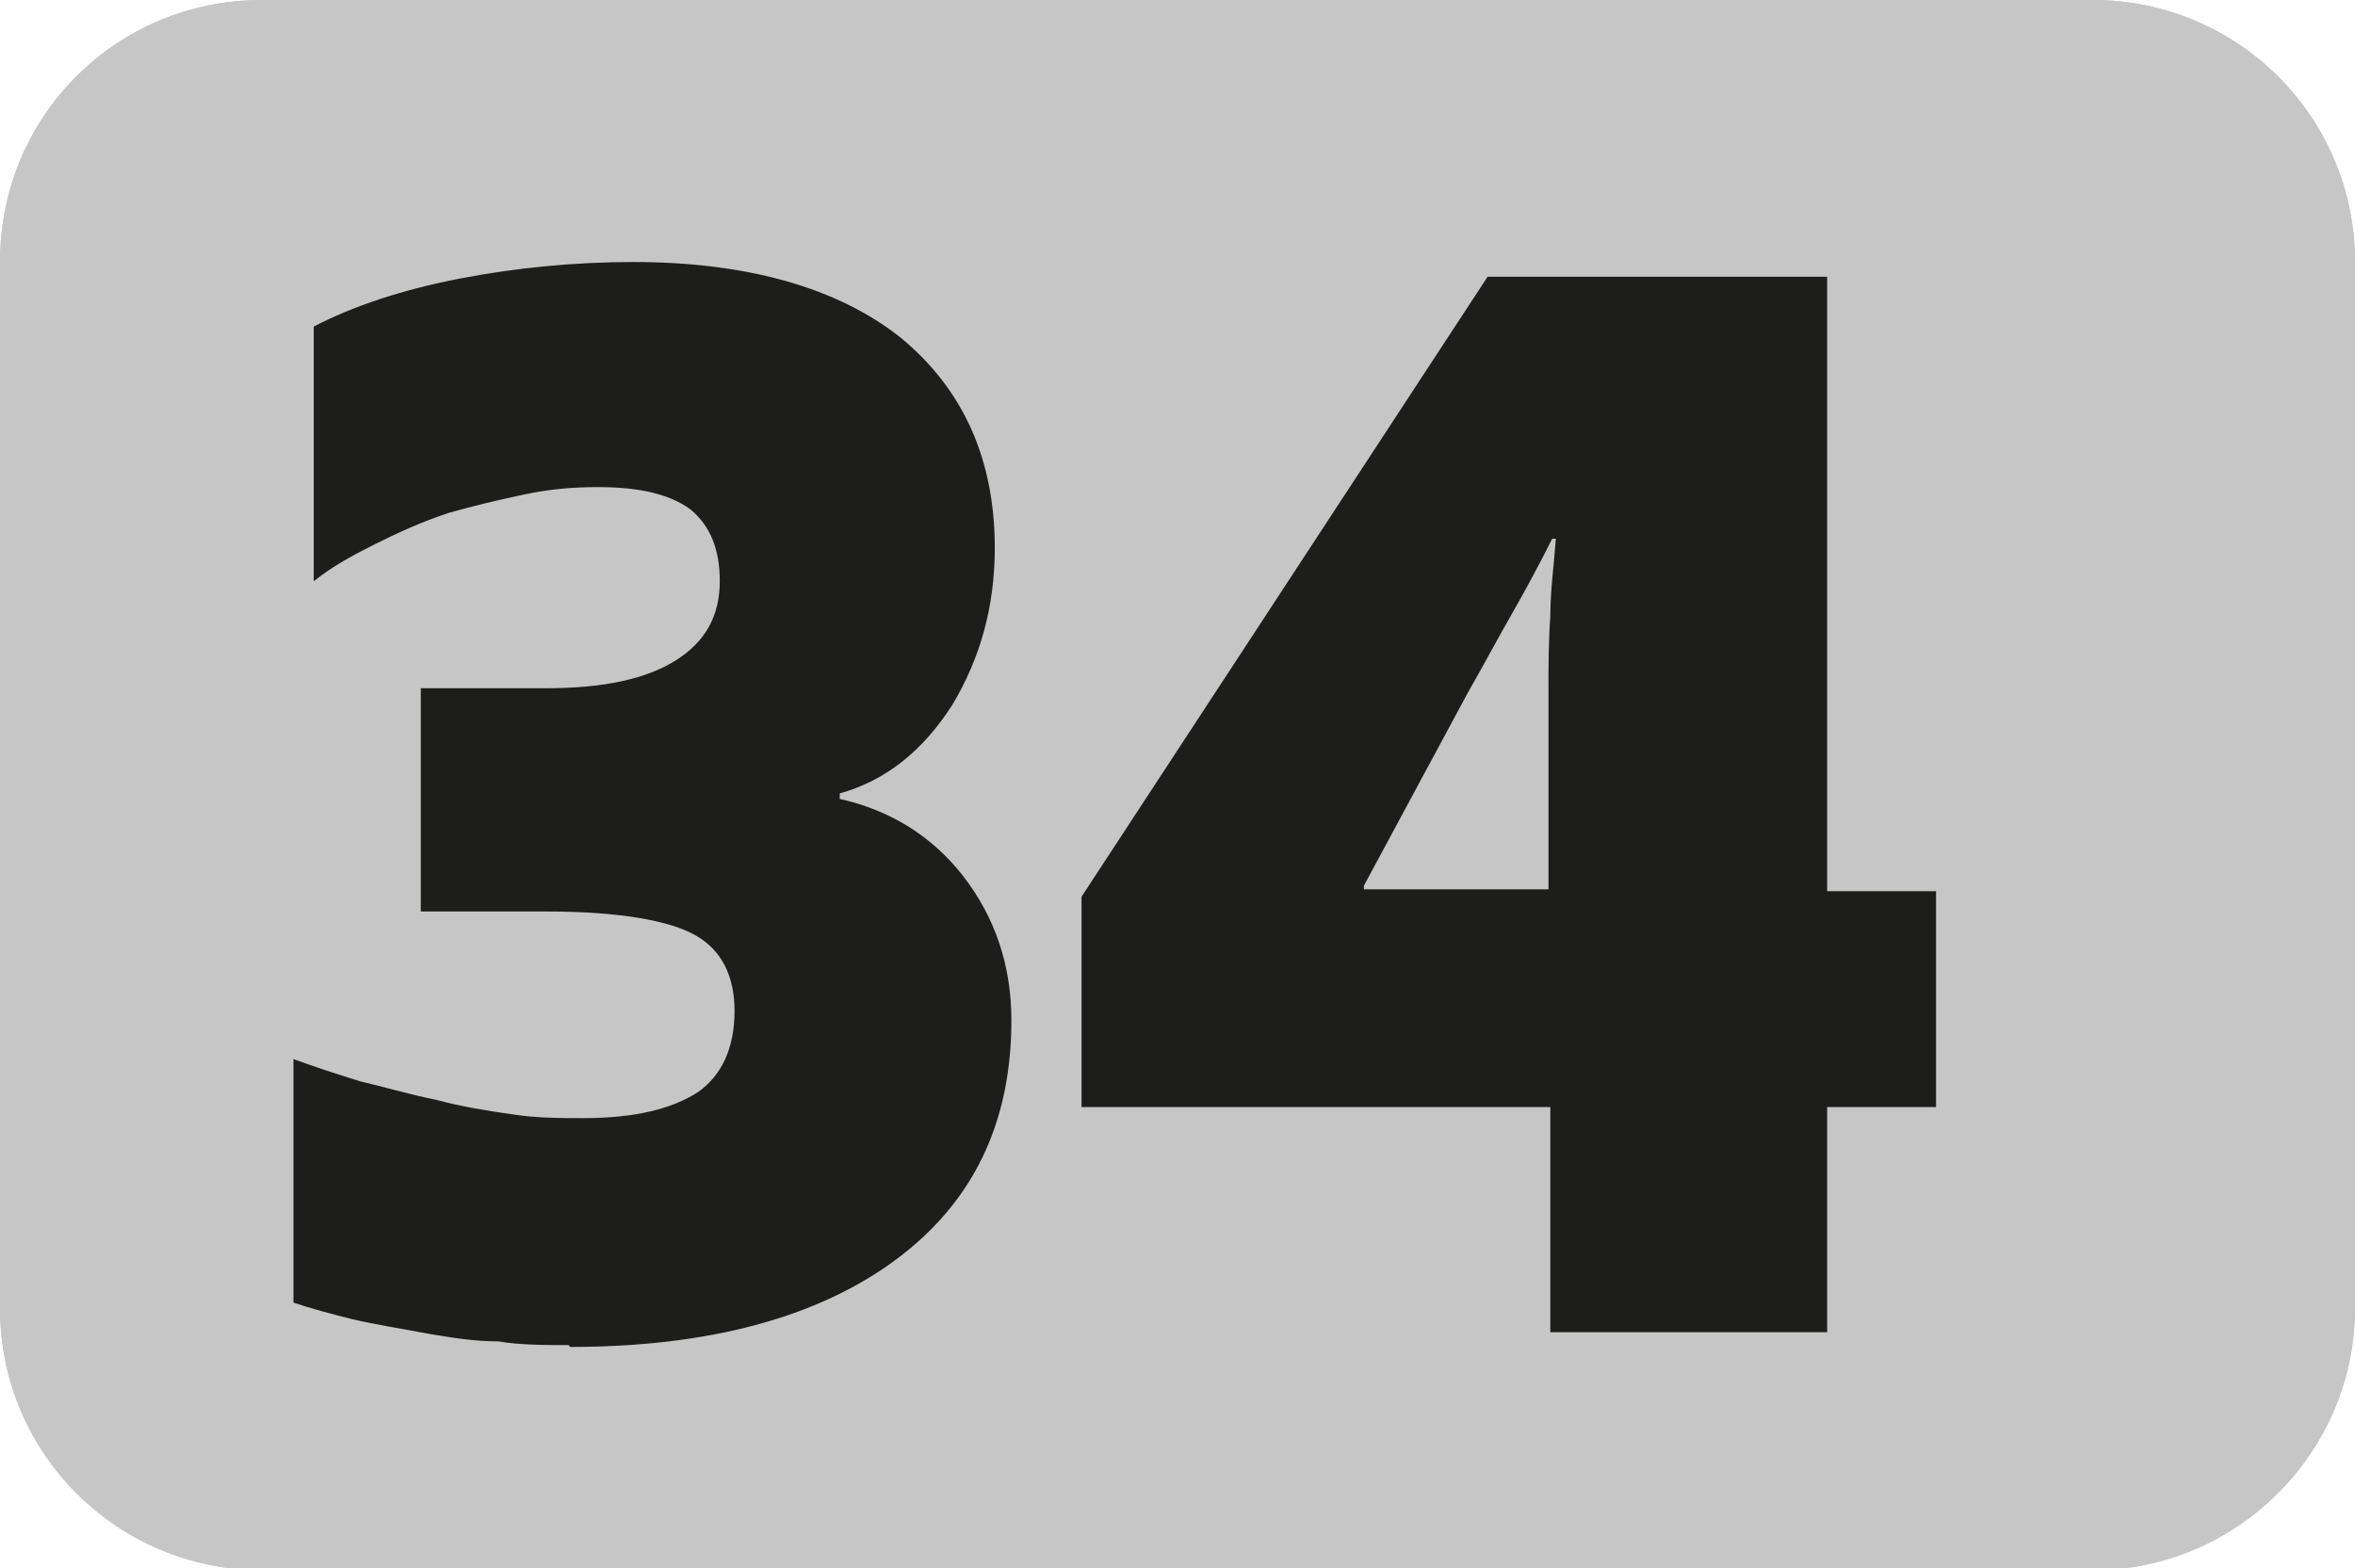 <?xml version="1.0" encoding="UTF-8"?>
<svg id="Calque_2" data-name="Calque 2" xmlns="http://www.w3.org/2000/svg" viewBox="0 0 12.76 8.5">
  <g id="Calque_1-2" data-name="Calque 1">
    <g>
      <path d="M1.42,0h9.92c.78,0,1.42.63,1.42,1.42v5.67c0,.78-.64,1.42-1.42,1.42H1.42c-.78,0-1.42-.63-1.42-1.42V1.42C0,.63.63,0,1.42,0Z" style="fill: #c6c6c6; stroke-width: 0px;"/>
      <g>
        <path d="M3.08,7.29c-.13,0-.26,0-.38-.02-.13,0-.25-.02-.37-.04-.16-.03-.29-.05-.42-.08-.12-.03-.23-.06-.32-.09v-1.32c.11.04.23.08.36.12.13.03.26.07.41.1.15.04.28.06.42.08.13.02.26.02.38.02.28,0,.48-.05.62-.14.13-.09.2-.24.2-.44,0-.19-.07-.33-.21-.41s-.41-.13-.81-.13h-.68v-1.21h.68c.31,0,.54-.05.7-.15.16-.1.24-.24.24-.43,0-.17-.05-.3-.16-.39-.11-.08-.27-.12-.5-.12-.13,0-.26.01-.4.04-.14.03-.27.06-.41.1-.15.05-.28.11-.4.17-.12.06-.23.12-.33.2v-1.38c.21-.11.48-.2.79-.26s.63-.09.94-.09c.62,0,1.11.14,1.45.41.34.28.51.66.51,1.14,0,.32-.08.6-.23.85-.16.25-.36.41-.61.48v.03c.27.06.5.2.67.42s.26.48.26.78c0,.56-.21.99-.63,1.3-.42.31-1.01.47-1.76.47Z" style="fill: #1d1d1b; stroke-width: 0px;"/>
        <path d="M8.4,7.22v-1.22h-2.54v-1.14l2.2-3.36h1.84v3.33h.59v1.17h-.59v1.22h-1.5ZM7.39,4.8v.02h1v-1.06c0-.14,0-.28.01-.42,0-.14.02-.28.03-.42h-.02c-.07.14-.14.27-.22.41-.08.14-.16.29-.24.43l-.56,1.04Z" style="fill: #1d1d1b; stroke-width: 0px;"/>
      </g>
      <path d="M1.42,0h9.92c.78,0,1.42.63,1.42,1.42v5.67c0,.78-.64,1.42-1.42,1.42H1.42c-.78,0-1.42-.63-1.42-1.42V1.42C0,.63.63,0,1.42,0Z" style="fill: #c6c6c6; stroke-width: 0px;"/>
      <g>
        <path d="M3.08,7.29c-.13,0-.26,0-.38-.02-.13,0-.25-.02-.37-.04-.16-.03-.29-.05-.42-.08-.12-.03-.23-.06-.32-.09v-1.32c.11.04.23.08.36.12.13.03.26.07.41.1.15.04.28.06.42.08.13.02.26.02.38.02.28,0,.48-.05.62-.14.13-.09.2-.24.2-.44,0-.19-.07-.33-.21-.41s-.41-.13-.81-.13h-.68v-1.21h.68c.31,0,.54-.05.7-.15.16-.1.24-.24.24-.43,0-.17-.05-.3-.16-.39-.11-.08-.27-.12-.5-.12-.13,0-.26.01-.4.04-.14.03-.27.06-.41.1-.15.05-.28.11-.4.17-.12.06-.23.12-.33.2v-1.38c.21-.11.48-.2.79-.26s.63-.09.94-.09c.62,0,1.11.14,1.45.41.34.28.51.66.51,1.14,0,.32-.08.6-.23.85-.16.25-.36.41-.61.48v.03c.27.06.5.2.67.42s.26.48.26.78c0,.56-.21.99-.63,1.3-.42.31-1.01.47-1.76.47Z" style="fill: #1d1d1b; stroke-width: 0px;"/>
        <path d="M8.4,7.22v-1.22h-2.54v-1.14l2.2-3.36h1.84v3.33h.59v1.17h-.59v1.22h-1.5ZM7.39,4.8v.02h1v-1.06c0-.14,0-.28.01-.42,0-.14.02-.28.03-.42h-.02c-.07.14-.14.27-.22.41-.08.14-.16.29-.24.43l-.56,1.04Z" style="fill: #1d1d1b; stroke-width: 0px;"/>
      </g>
    </g>
  </g>
</svg>